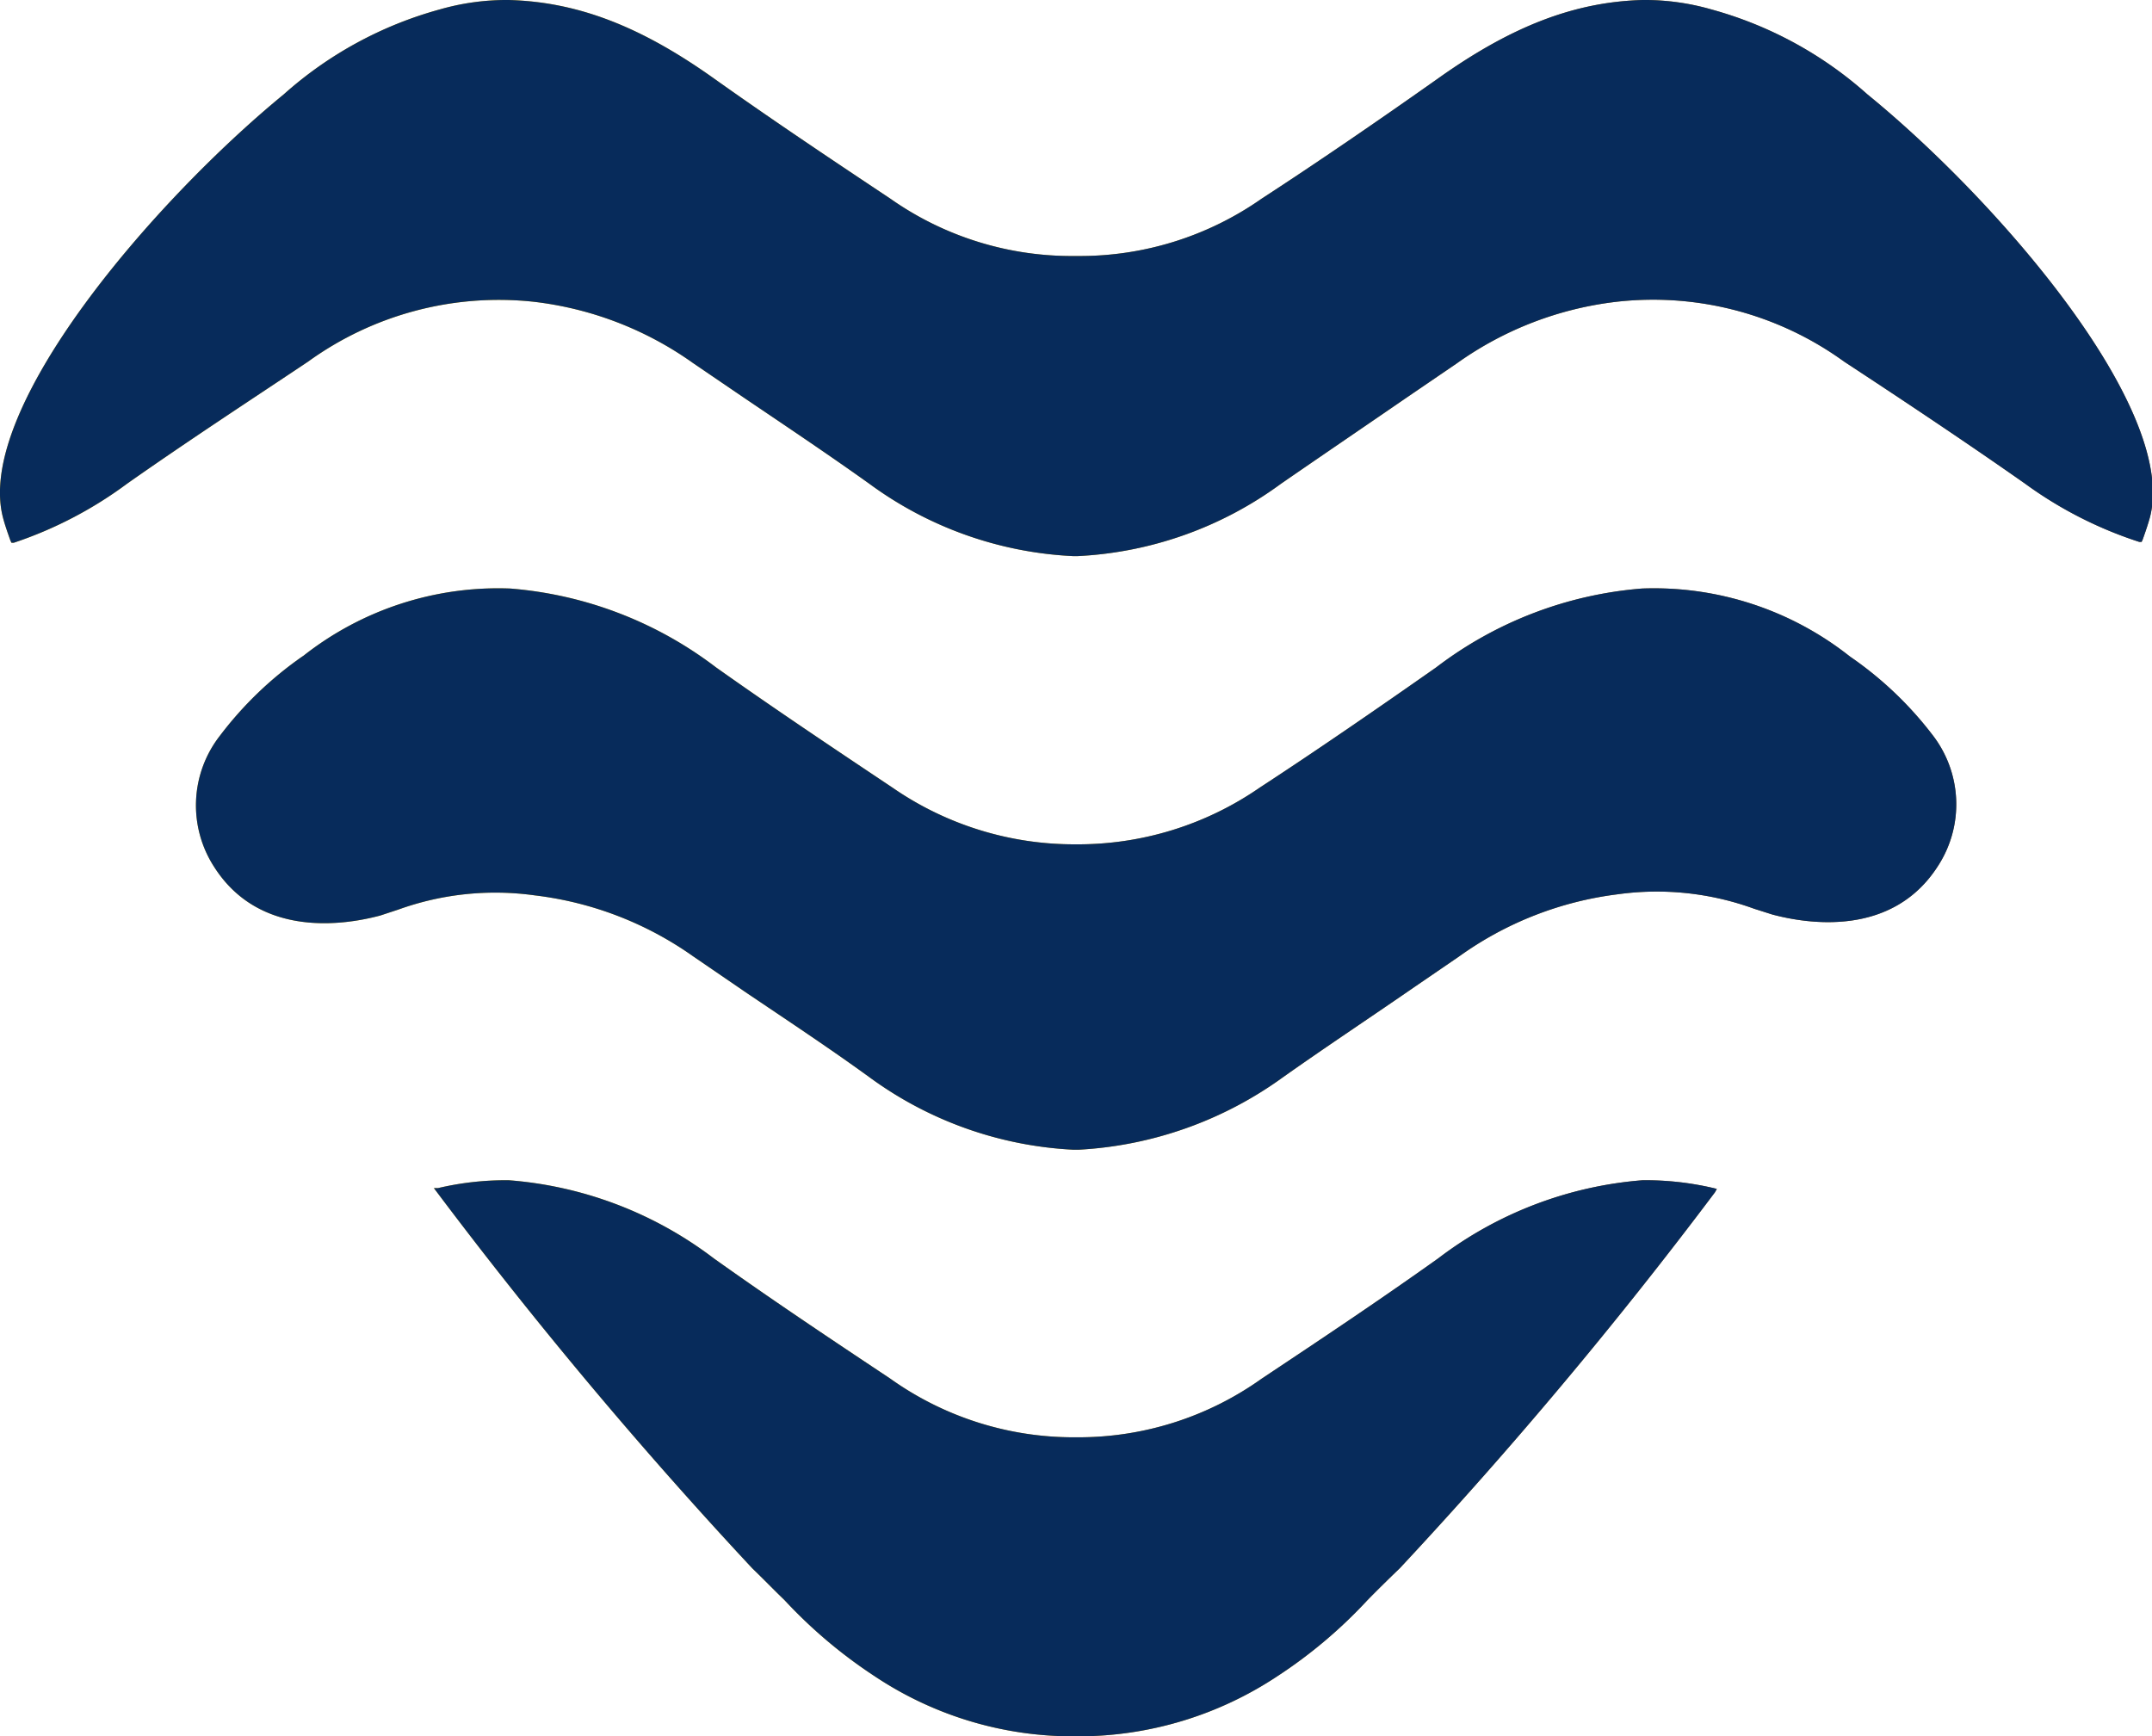 <svg xmlns="http://www.w3.org/2000/svg" xmlns:xlink="http://www.w3.org/1999/xlink" viewBox="0 0 101.53 81.93"><defs><style>      .a {        fill: url(#a);      }      .b {        fill: url(#b);      }      .c {        fill: url(#c);      }      .d {        fill: #072b5b;      }    </style><linearGradient id="a" data-name="D&#xE9;grad&#xE9; sans nom 14" y1="13.12" x2="101.53" y2="13.12" gradientUnits="userSpaceOnUse"><stop offset="0.3" stop-color="#e6ae00"></stop><stop offset="1" stop-color="#a16519"></stop></linearGradient><linearGradient id="b" x1="20.5" y1="68.81" x2="81.03" y2="68.81" xlink:href="#a"></linearGradient><linearGradient id="c" x1="9.22" y1="40.97" x2="92.31" y2="40.97" xlink:href="#a"></linearGradient></defs><title>Fichier 2155</title><g><g><path class="a" d="M88.1,4.45a18.3,18.3,0,0,0-7.34-4A11.41,11.41,0,0,0,77.5,0c-3.21.09-6.18,1.23-9.65,3.7-2.83,2-5.75,4-8.32,5.67a14.93,14.93,0,0,1-8.66,2.71h-.21A14.85,14.85,0,0,1,42,9.37c-2.57-1.71-5.48-3.65-8.32-5.67C30.21,1.23,27.24.09,24,0a11.43,11.43,0,0,0-3.27.45,18.3,18.3,0,0,0-7.34,4C7.28,9.46-1.2,19.27.14,24.42c.08.31.2.66.35,1.08l.05.11.11,0A19.12,19.12,0,0,0,6,22.82c2.93-2.06,6-4.06,8.54-5.76a15.36,15.36,0,0,1,10.65-2.82,16.18,16.18,0,0,1,7.52,2.9l2.38,1.62c1.95,1.32,4,2.69,5.93,4.07a17.64,17.64,0,0,0,9.6,3.41h.23a17.66,17.66,0,0,0,9.58-3.41c2-1.38,4-2.74,5.92-4.06l2.39-1.63a16.18,16.18,0,0,1,7.52-2.9A15.36,15.36,0,0,1,87,17.06c2.59,1.7,5.59,3.69,8.54,5.76a19.12,19.12,0,0,0,5.39,2.75l.11,0,.05-.11c.15-.42.27-.78.35-1.08C102.73,19.27,94.25,9.46,88.1,4.45Z"></path><path class="b" d="M80.84,56.06a14.12,14.12,0,0,0-3.34-.37,18.27,18.27,0,0,0-9.65,3.69c-2.64,1.88-5.22,3.61-8.32,5.67a14.87,14.87,0,0,1-8.66,2.77h-.21A14.89,14.89,0,0,1,42,65.05c-3.1-2.06-5.68-3.79-8.32-5.67A18.27,18.27,0,0,0,24,55.69a14,14,0,0,0-3.33.37l-.2,0,.12.16A218.85,218.85,0,0,0,35.49,74c.56.54,1,1,1.52,1.5a23,23,0,0,0,4.25,3.59,16.86,16.86,0,0,0,9.4,2.84h.23a17,17,0,0,0,9.38-2.84,22.7,22.7,0,0,0,4.25-3.59c.47-.48,1-1,1.52-1.5A216.81,216.81,0,0,0,80.91,56.26L81,56.1Z"></path><path class="c" d="M91.16,34.66A17,17,0,0,0,87.31,31l-.08-.06a14.89,14.89,0,0,0-9.76-3.17,18.4,18.4,0,0,0-9.71,3.72c-2.85,2-5.76,4-8.32,5.67a15.07,15.07,0,0,1-8.68,2.68v0a15.06,15.06,0,0,1-8.66-2.68c-2.56-1.71-5.47-3.65-8.32-5.67a18.4,18.4,0,0,0-9.71-3.72,14.85,14.85,0,0,0-9.75,3.17l-.09.06a17.23,17.23,0,0,0-3.85,3.71,5.34,5.34,0,0,0-.28,6.19c2.16,3.4,6.2,2.74,7.84,2.3l.85-.28a13.5,13.5,0,0,1,6.45-.67,16.26,16.26,0,0,1,7.47,2.88l2.09,1.43.32.22c1.94,1.31,4,2.67,5.9,4.05a17.77,17.77,0,0,0,9.62,3.42h.25a18.08,18.08,0,0,0,9.64-3.42c1.95-1.38,4-2.74,5.9-4.05l.32-.22,2.09-1.43A16.26,16.26,0,0,1,76.3,42.2a13.42,13.42,0,0,1,6.46.68l.85.27c1.64.44,5.67,1.1,7.83-2.3A5.34,5.34,0,0,0,91.16,34.66Z"></path></g><path class="d" d="M88.1,4.45a18.3,18.3,0,0,0-7.34-4A11.41,11.41,0,0,0,77.5,0c-3.21.09-6.18,1.23-9.65,3.7-2.83,2-5.75,4-8.32,5.67a14.93,14.93,0,0,1-8.66,2.71h-.21A14.85,14.85,0,0,1,42,9.37c-2.57-1.71-5.48-3.65-8.32-5.67C30.21,1.23,27.24.09,24,0a11.43,11.43,0,0,0-3.27.45,18.3,18.3,0,0,0-7.34,4C7.28,9.46-1.2,19.27.14,24.42c.08.31.2.66.35,1.08l.05.11.11,0A19.12,19.12,0,0,0,6,22.82c2.93-2.06,6-4.06,8.54-5.76a15.36,15.36,0,0,1,10.65-2.82,16.18,16.18,0,0,1,7.52,2.9l2.38,1.62c1.95,1.32,4,2.69,5.93,4.07a17.64,17.64,0,0,0,9.6,3.41h.23a17.66,17.66,0,0,0,9.58-3.41c2-1.38,4-2.74,5.92-4.06l2.39-1.63a16.18,16.18,0,0,1,7.52-2.9A15.36,15.36,0,0,1,87,17.06c2.59,1.7,5.59,3.69,8.54,5.76a19.12,19.12,0,0,0,5.39,2.75l.11,0,.05-.11c.15-.42.27-.78.35-1.08C102.73,19.27,94.25,9.46,88.1,4.45Z"></path><path class="d" d="M80.84,56.06a14.12,14.12,0,0,0-3.34-.37,18.27,18.27,0,0,0-9.65,3.69c-2.64,1.88-5.22,3.61-8.32,5.67a14.87,14.87,0,0,1-8.66,2.77h-.21A14.89,14.89,0,0,1,42,65.05c-3.1-2.06-5.68-3.79-8.32-5.67A18.27,18.27,0,0,0,24,55.69a14,14,0,0,0-3.33.37l-.2,0,.12.16A218.85,218.85,0,0,0,35.49,74c.56.54,1,1,1.52,1.5a23,23,0,0,0,4.25,3.59,16.86,16.86,0,0,0,9.4,2.84h.23a17,17,0,0,0,9.38-2.84,22.7,22.7,0,0,0,4.25-3.59c.47-.48,1-1,1.52-1.5A216.81,216.81,0,0,0,80.91,56.26L81,56.1Z"></path><path class="d" d="M91.16,34.66A17,17,0,0,0,87.31,31l-.08-.06a14.89,14.89,0,0,0-9.76-3.17,18.4,18.4,0,0,0-9.71,3.72c-2.85,2-5.76,4-8.32,5.67a15.07,15.07,0,0,1-8.68,2.68v0a15.06,15.06,0,0,1-8.66-2.68c-2.56-1.71-5.47-3.65-8.32-5.67a18.4,18.4,0,0,0-9.71-3.72,14.85,14.85,0,0,0-9.75,3.17l-.09.06a17.23,17.23,0,0,0-3.85,3.71,5.34,5.34,0,0,0-.28,6.19c2.16,3.4,6.2,2.74,7.84,2.3l.85-.28a13.5,13.5,0,0,1,6.45-.67,16.26,16.26,0,0,1,7.47,2.88l2.09,1.43.32.22c1.94,1.31,4,2.67,5.9,4.05a17.77,17.77,0,0,0,9.62,3.42h.25a18.08,18.08,0,0,0,9.64-3.42c1.95-1.38,4-2.74,5.9-4.05l.32-.22,2.09-1.43A16.26,16.26,0,0,1,76.3,42.2a13.42,13.42,0,0,1,6.46.68l.85.27c1.64.44,5.67,1.1,7.83-2.3A5.34,5.34,0,0,0,91.16,34.66Z"></path></g></svg>